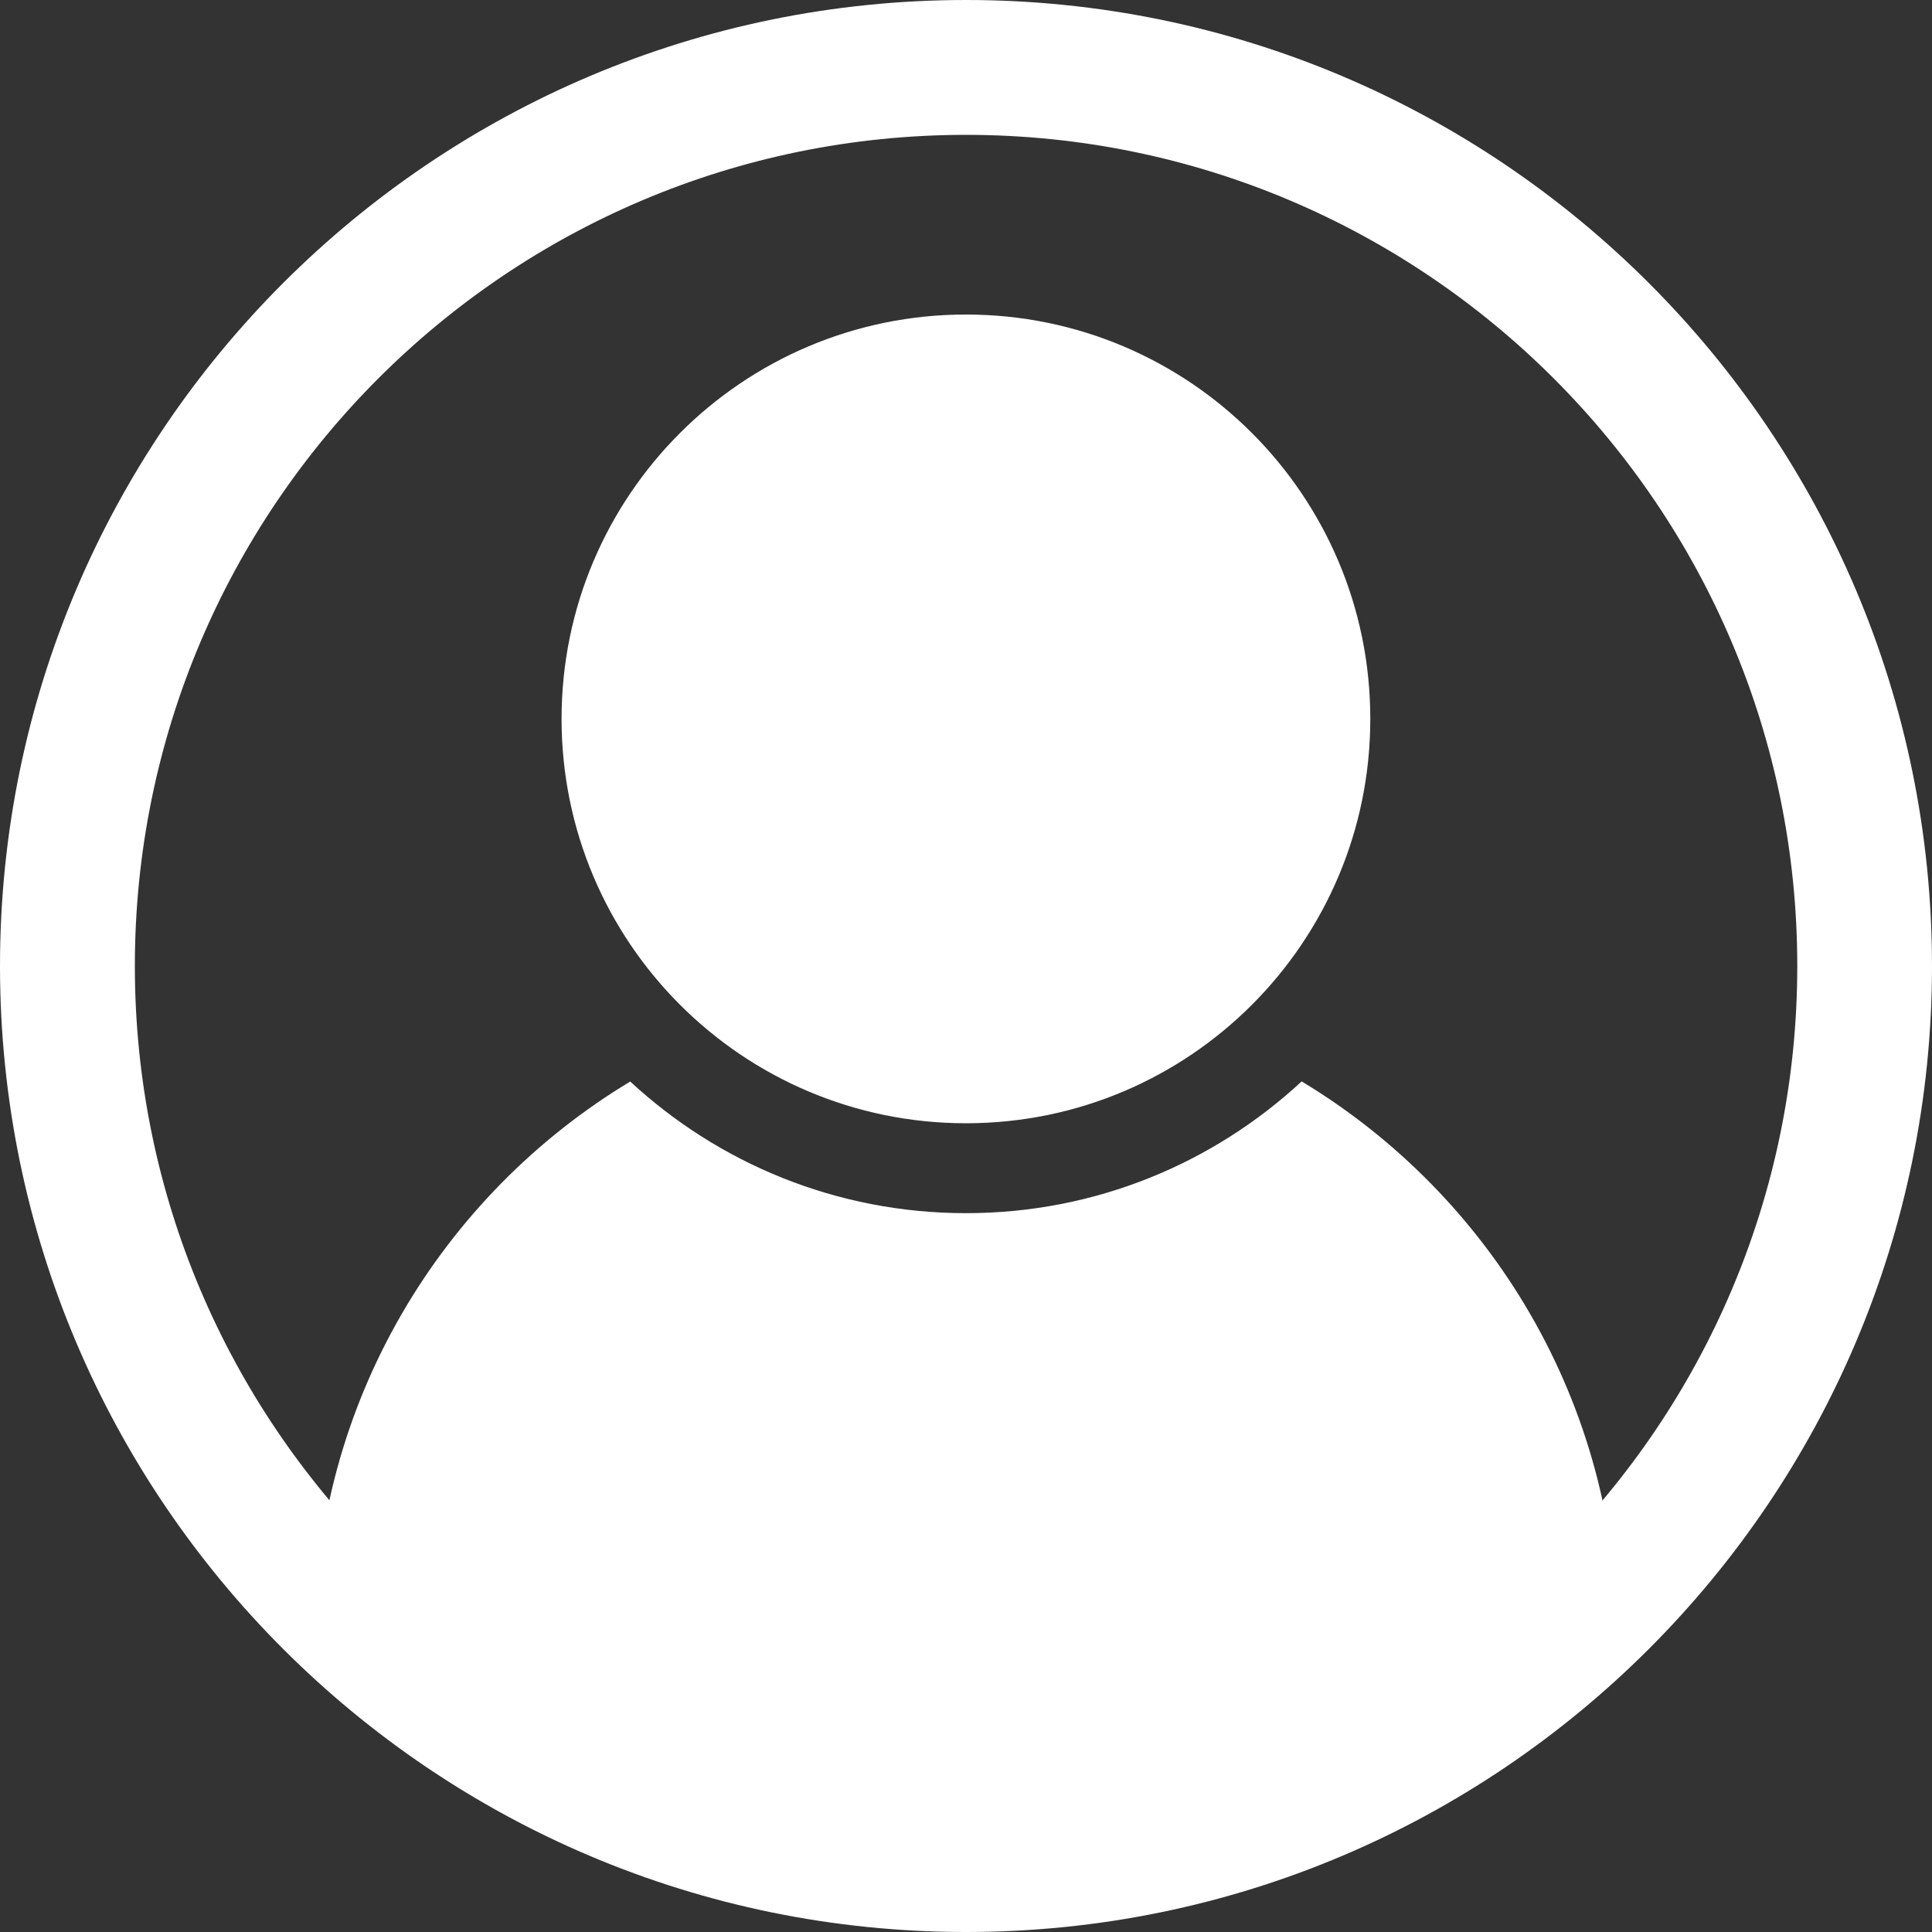 <svg xmlns="http://www.w3.org/2000/svg" width="15" height="15" viewBox="0 0 15 15" fill="none"><rect x="0" y="0" width="15" height="15" fill="#333333" stroke="none"/><g clip-path="url(#clip0_4365_423)"><path fill-rule="evenodd" clip-rule="evenodd" d="M7.5 0C11.639 0 15 3.361 15 7.5C15 11.639 11.639 15 7.5 15C3.361 15 0 11.639 0 7.5C0 3.361 3.361 0 7.5 0ZM7.5 1.047C3.938 1.047 1.047 3.938 1.047 7.5C1.047 11.062 3.938 13.954 7.5 13.954C11.062 13.954 13.954 11.062 13.954 7.5C13.954 3.938 11.062 1.047 7.5 1.047Z" fill="white"></path><path d="M7.5 8.721C9.234 8.721 10.639 7.315 10.639 5.581C10.639 3.848 9.234 2.442 7.5 2.442C5.766 2.442 4.36 3.848 4.36 5.581C4.36 7.315 5.766 8.721 7.5 8.721Z" fill="white"></path><path fill-rule="evenodd" clip-rule="evenodd" d="M10.106 8.396C11.575 9.282 12.558 10.892 12.558 12.732C12.558 12.92 12.482 13.041 12.388 13.118C12.362 13.142 12.334 13.163 12.304 13.181L12.294 13.187L10.559 14.228C10.495 14.267 10.422 14.291 10.348 14.299L9.852 14.582C9.773 14.627 9.684 14.651 9.593 14.651H5.407C5.315 14.651 5.226 14.627 5.147 14.582L4.652 14.299C4.577 14.291 4.504 14.267 4.44 14.228L2.705 13.187L2.695 13.181C2.538 13.087 2.441 12.916 2.441 12.733C2.441 10.892 3.424 9.282 4.893 8.397C5.578 9.031 6.494 9.419 7.5 9.419C8.506 9.419 9.421 9.031 10.106 8.396Z" fill="white"></path></g><defs><clipPath id="clip0_4365_423"><rect width="15" height="15" fill="white"></rect></clipPath></defs></svg>